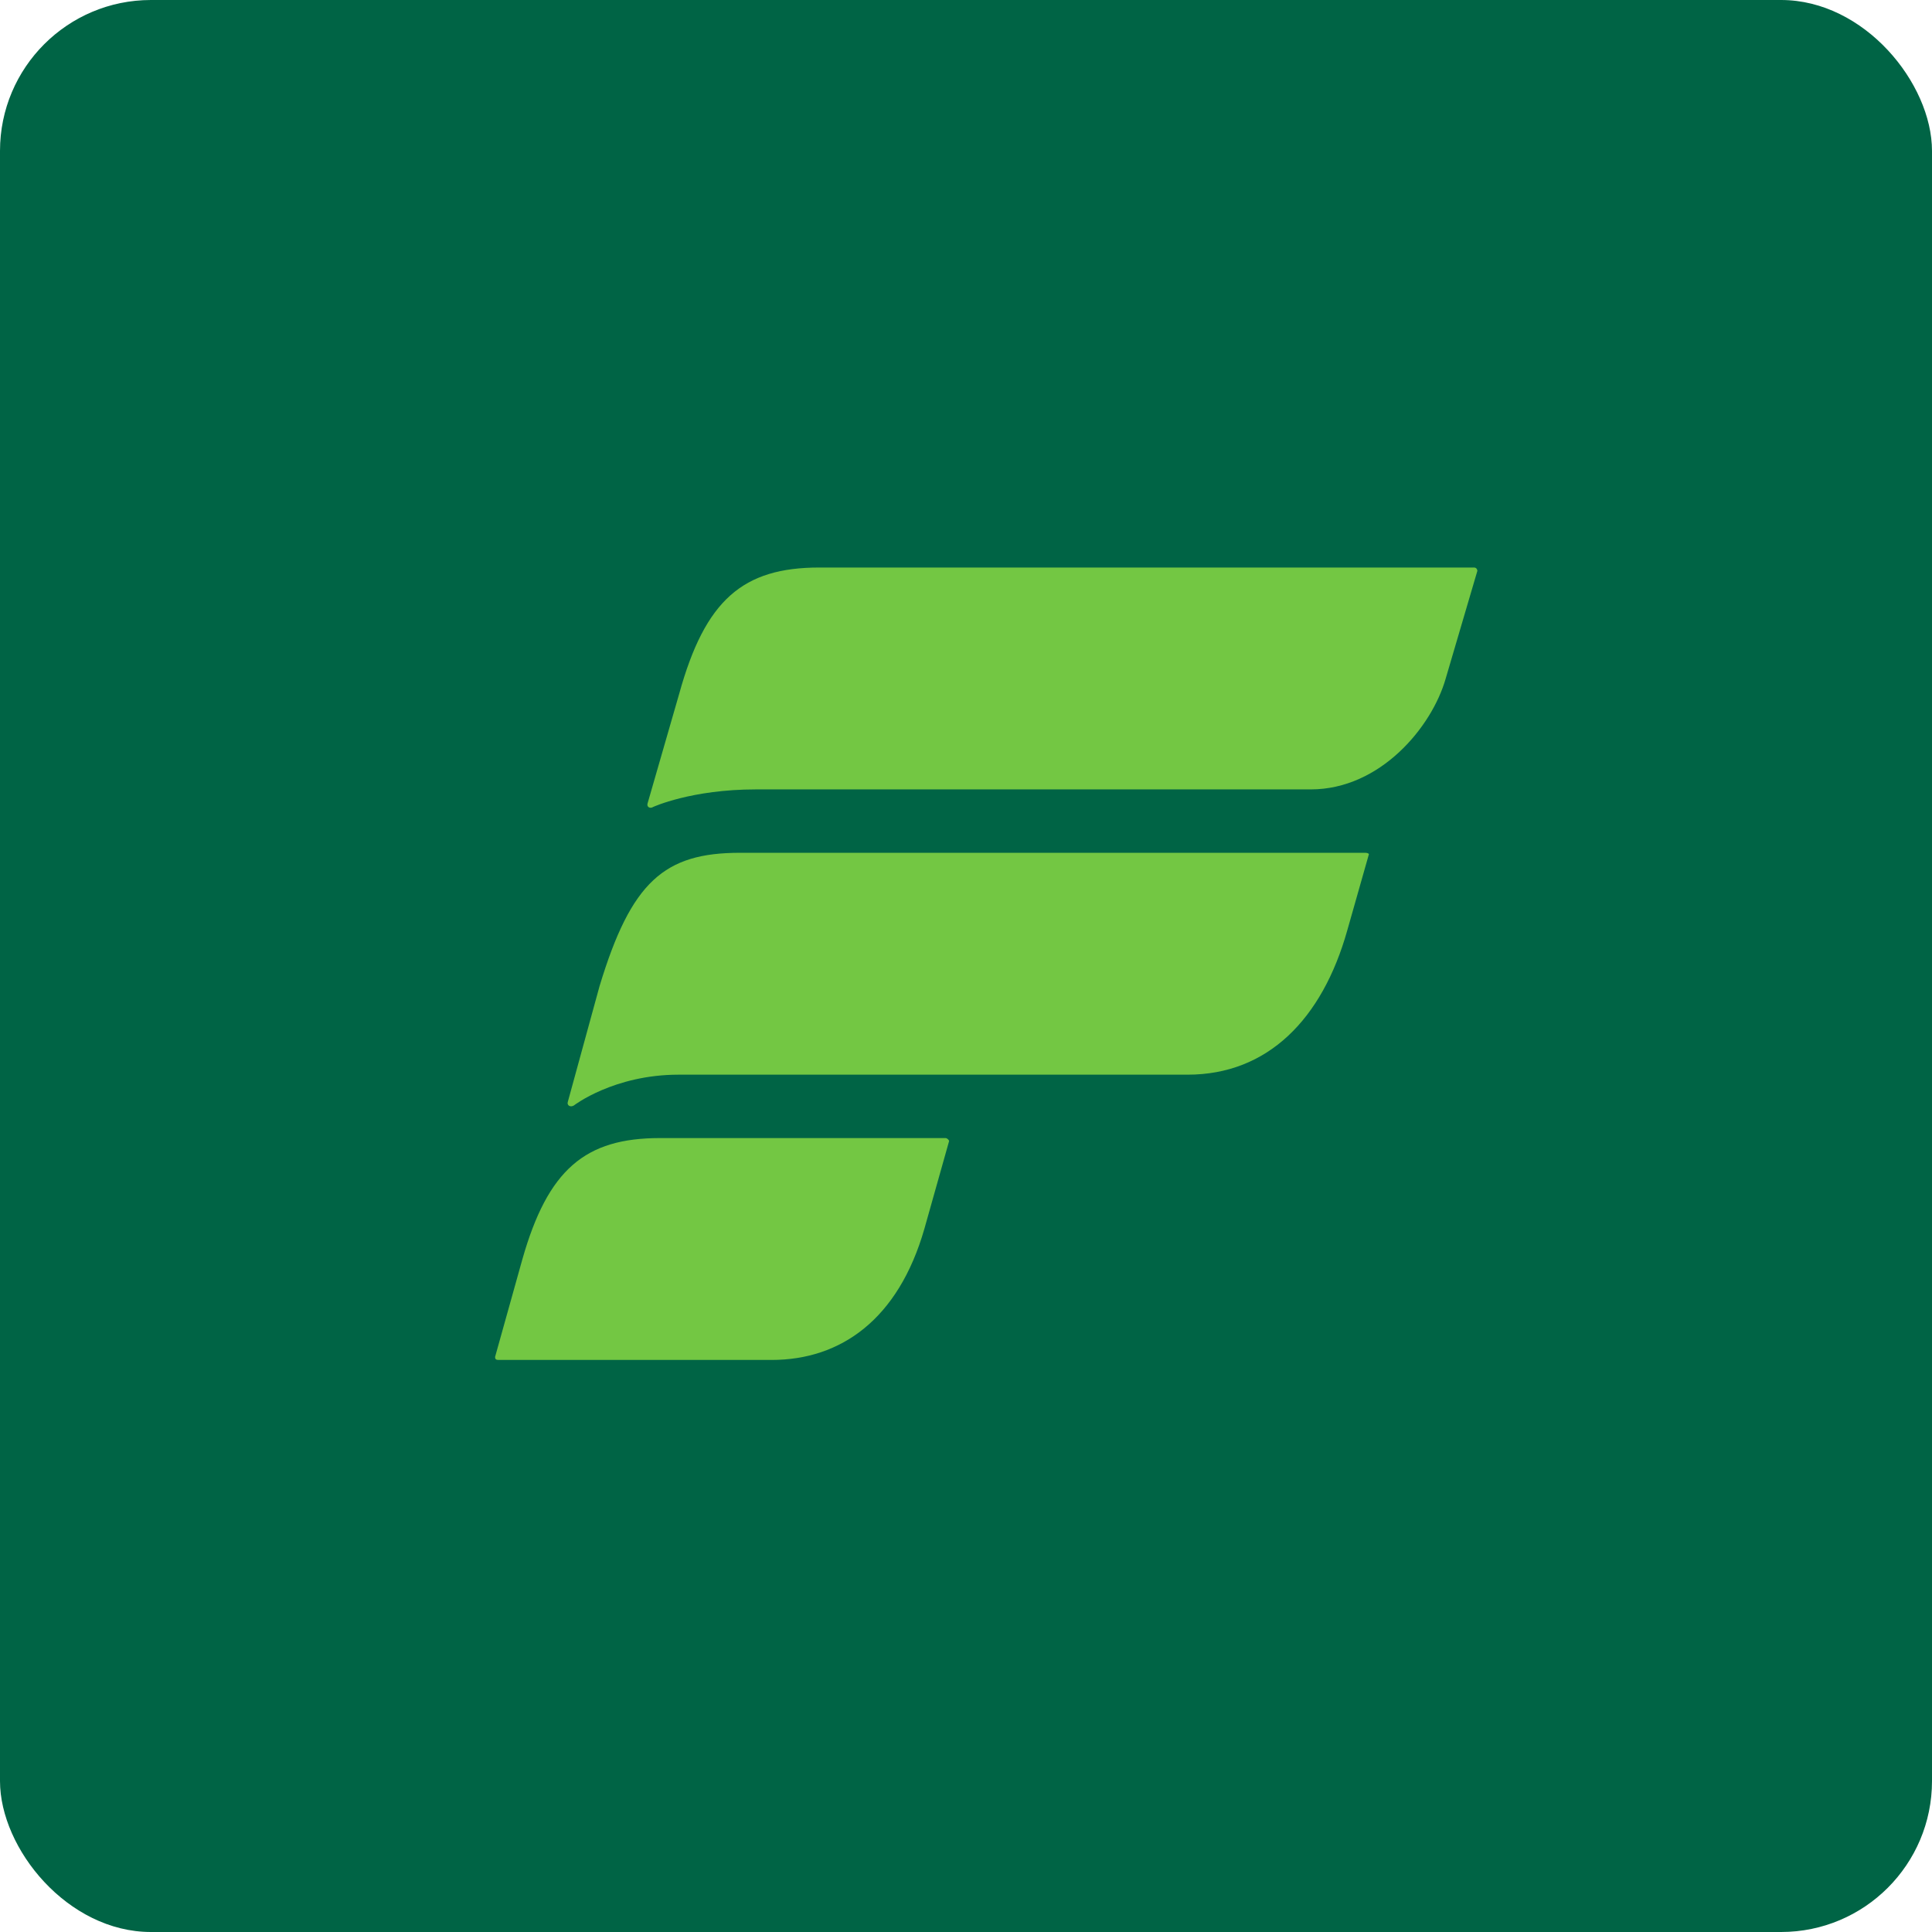 <!-- by FastBull --><svg xmlns="http://www.w3.org/2000/svg" width="64" height="64" viewBox="0 0 64 64"><rect x="0" y="0" width="64" height="64" rx="5" ry="5" fill="#006445" /><path fill="#006445" d="M 2.75,2 L 61.55,2 L 61.55,60.80 L 2.75,60.80 L 2.75,2" /><path d="M 48.84,18.80 L 27.14,18.80 C 24.61,18.80 23.36,19.87 22.50,22.98 L 21.45,26.62 C 21.42,26.73 21.53,26.80 21.64,26.73 C 21.64,26.73 22.90,26.15 25.04,26.15 L 43.42,26.15 C 45.72,26.15 47.43,24.09 47.89,22.48 L 48.94,18.91 C 48.94,18.87 48.91,18.80 48.83,18.80 L 48.85,18.80 M 45.21,28.25 L 24.51,28.25 C 22.01,28.25 20.91,29.20 19.86,32.67 L 18.81,36.50 C 18.77,36.62 18.90,36.69 19.01,36.62 C 19.01,36.62 20.33,35.60 22.48,35.60 L 39.34,35.60 C 41.99,35.60 43.80,33.77 44.63,30.82 L 45.34,28.32 C 45.37,28.28 45.30,28.25 45.23,28.25 L 45.21,28.25 L 45.21,28.25 M 31.31,37.70 L 21.86,37.70 C 19.39,37.70 18.15,38.73 17.30,41.73 L 16.40,44.95 C 16.40,45.02 16.43,45.05 16.51,45.05 L 25.56,45.05 C 27.86,45.05 29.76,43.70 30.62,40.71 L 31.44,37.80 C 31.44,37.77 31.38,37.70 31.32,37.70 L 31.31,37.70" fill="#73c743" /></svg>